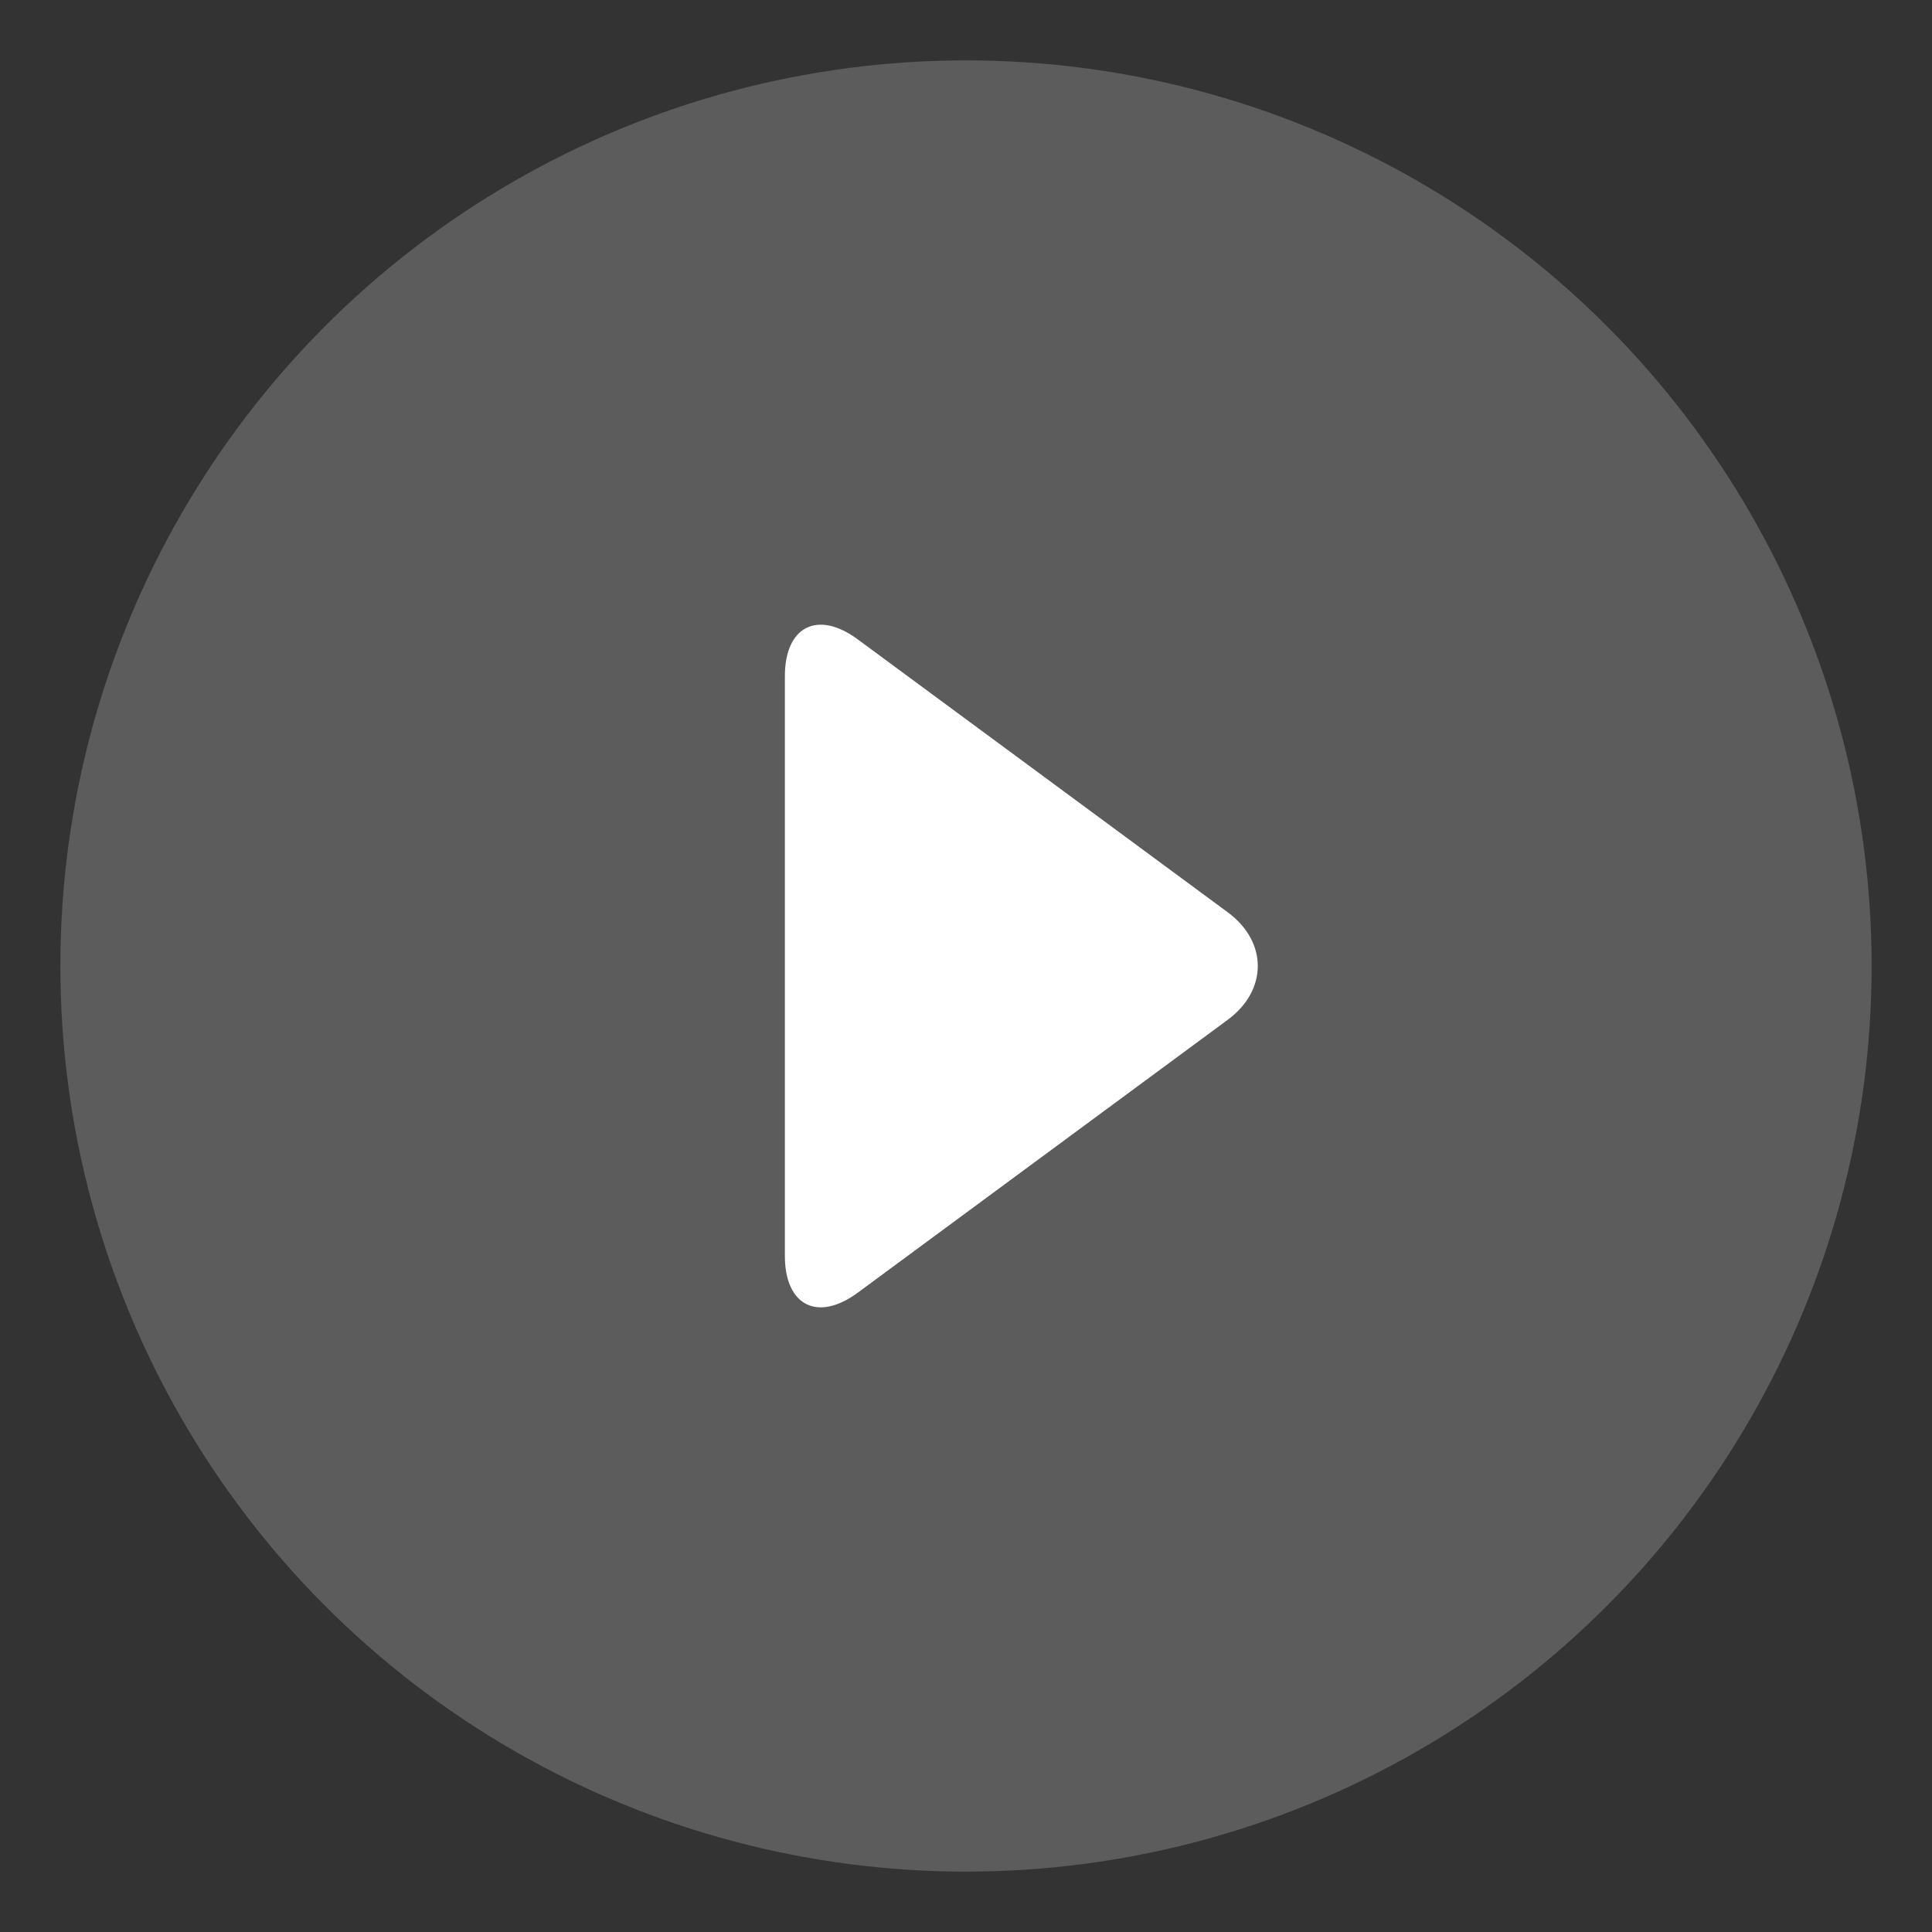 <?xml version="1.0" encoding="iso-8859-1"?>
<!-- Generator: Adobe Illustrator 19.1.0, SVG Export Plug-In . SVG Version: 6.00 Build 0)  -->
<svg version="1.1" id="Layer_1" xmlns="http://www.w3.org/2000/svg" xmlns:xlink="http://www.w3.org/1999/xlink" x="0px" y="0px"
	 viewBox="0 0 64 64" style="enable-background:new 0 0 64 64;" xml:space="preserve">
<rect x="0" y="0" width="64" height="64" fill="#333333" stroke="none"/>
<g id="icon-m-play_2_">
	<rect id="icon-m-play_3_" style="opacity:0;fill:#FFFFFF;" width="64" height="64"/>
	<g>
		<circle style="opacity:0.2;fill:#FFFFFF;" cx="32" cy="32" r="30"/>
		<path style="fill:#FFFFFF;" d="M26,22.399c0-1.65,1.086-2.199,2.414-1.219l12.256,9.04c1.328,0.979,1.328,2.582,0,3.562
			l-12.256,9.04C27.086,43.801,26,43.252,26,41.602V22.399z"/>
	</g>
</g>
</svg>
